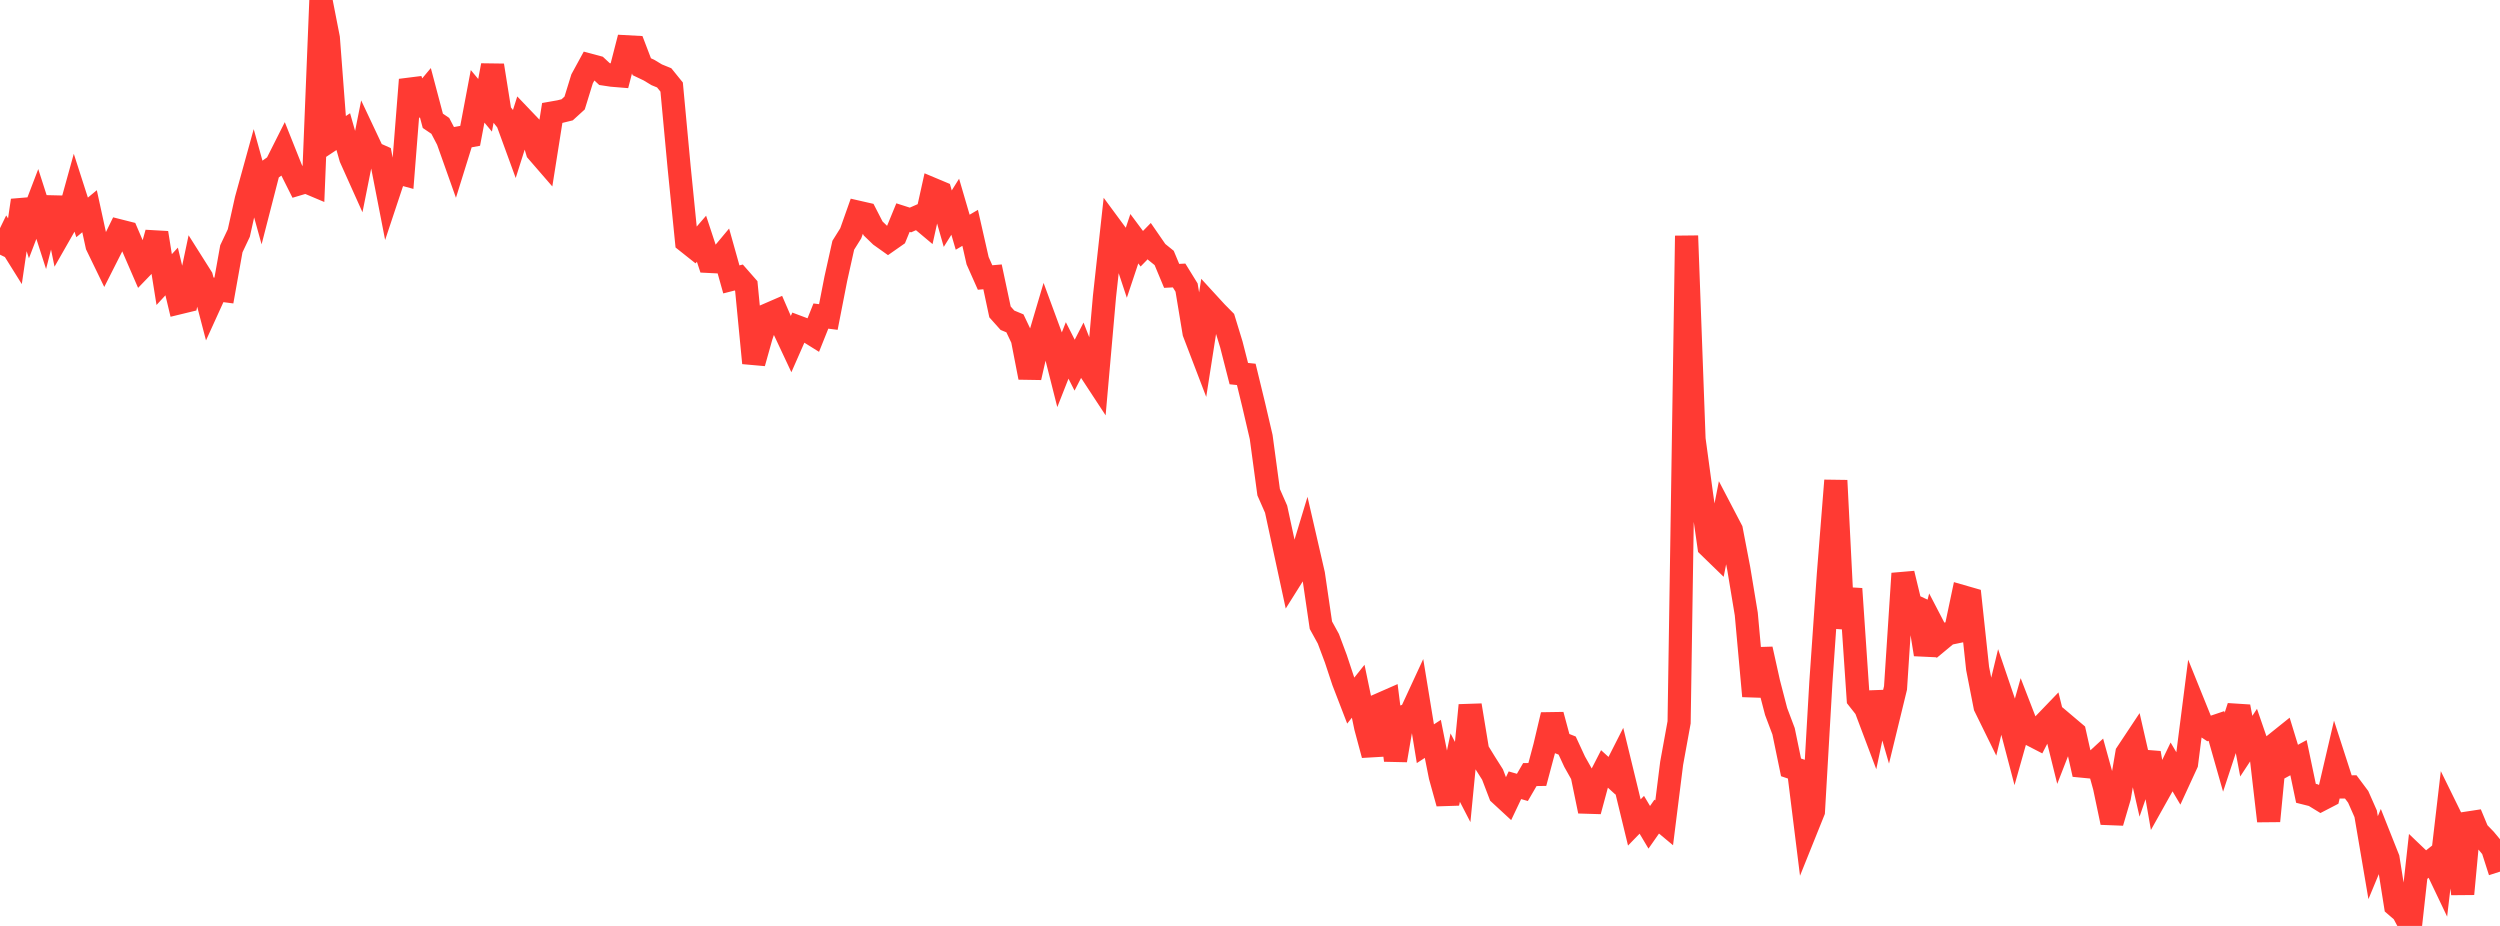 <?xml version="1.0" standalone="no"?>
<!DOCTYPE svg PUBLIC "-//W3C//DTD SVG 1.1//EN" "http://www.w3.org/Graphics/SVG/1.1/DTD/svg11.dtd">

<svg width="135" height="50" viewBox="0 0 135 50" preserveAspectRatio="none" 
  xmlns="http://www.w3.org/2000/svg"
  xmlns:xlink="http://www.w3.org/1999/xlink">


<polyline points="0.0, 13.752 0.403, 12.922 0.806, 13.567 1.209, 10.822 1.612, 12.069 2.015, 11.014 2.418, 12.268 2.821, 10.684 3.224, 12.65 3.627, 11.943 4.03, 10.486 4.433, 11.739 4.836, 11.406 5.239, 13.257 5.642, 14.088 6.045, 13.291 6.448, 12.466 6.851, 12.568 7.254, 13.507 7.657, 14.437 8.06, 14.019 8.463, 12.574 8.866, 15.097 9.269, 14.659 9.672, 16.35 10.075, 16.252 10.478, 14.34 10.881, 14.978 11.284, 16.521 11.687, 15.636 12.09, 15.689 12.493, 13.435 12.896, 12.583 13.299, 10.772 13.701, 9.317 14.104, 10.772 14.507, 9.205 14.91, 8.918 15.313, 8.117 15.716, 9.127 16.119, 9.931 16.522, 9.811 16.925, 9.981 17.328, 0.0 17.731, 2.056 18.134, 7.375 18.537, 7.108 18.94, 8.526 19.343, 9.423 19.746, 7.402 20.149, 8.256 20.552, 8.435 20.955, 10.503 21.358, 9.29 21.761, 9.4 22.164, 4.306 22.567, 5.484 22.97, 5.002 23.373, 6.524 23.776, 6.797 24.179, 7.568 24.582, 8.703 24.985, 7.409 25.388, 7.335 25.791, 5.202 26.194, 5.686 26.597, 3.531 27.0, 6.063 27.403, 6.571 27.806, 7.675 28.209, 6.402 28.612, 6.824 29.015, 8.179 29.418, 8.644 29.821, 6.1 30.224, 6.029 30.627, 5.93 31.03, 5.563 31.433, 4.257 31.836, 3.518 32.239, 3.626 32.642, 4 33.045, 4.061 33.448, 4.094 33.851, 2.527 34.254, 2.549 34.657, 3.603 35.06, 3.795 35.463, 4.039 35.866, 4.203 36.269, 4.701 36.672, 9.02 37.075, 13.039 37.478, 13.359 37.881, 12.892 38.284, 14.116 38.687, 14.136 39.09, 13.653 39.493, 15.088 39.896, 14.985 40.299, 15.444 40.701, 19.603 41.104, 18.167 41.507, 16.974 41.91, 16.799 42.313, 17.73 42.716, 18.589 43.119, 17.672 43.522, 17.823 43.925, 18.074 44.328, 17.067 44.731, 17.118 45.134, 15.055 45.537, 13.244 45.94, 12.599 46.343, 11.461 46.746, 11.553 47.149, 12.337 47.552, 12.726 47.955, 13.013 48.358, 12.731 48.761, 11.75 49.164, 11.879 49.567, 11.702 49.97, 12.04 50.373, 10.224 50.776, 10.393 51.179, 11.808 51.582, 11.163 51.985, 12.54 52.388, 12.303 52.791, 14.078 53.194, 14.985 53.597, 14.95 54.0, 16.843 54.403, 17.294 54.806, 17.461 55.209, 18.31 55.612, 20.384 56.015, 18.619 56.418, 17.259 56.821, 18.352 57.224, 19.947 57.627, 18.923 58.03, 19.719 58.433, 18.936 58.836, 19.966 59.239, 20.581 59.642, 16.011 60.045, 12.338 60.448, 12.884 60.851, 14.099 61.254, 12.891 61.657, 13.432 62.06, 13.02 62.463, 13.604 62.866, 13.93 63.269, 14.897 63.672, 14.876 64.075, 15.529 64.478, 17.962 64.881, 19.016 65.284, 16.435 65.687, 16.874 66.09, 17.282 66.493, 18.599 66.896, 20.175 67.299, 20.217 67.701, 21.873 68.104, 23.601 68.507, 26.581 68.91, 27.496 69.313, 29.365 69.716, 31.229 70.119, 30.587 70.522, 29.257 70.925, 31.009 71.328, 33.76 71.731, 34.493 72.134, 35.569 72.537, 36.786 72.94, 37.832 73.343, 37.327 73.746, 39.266 74.149, 40.768 74.552, 38.027 74.955, 37.85 75.358, 41.057 75.761, 38.706 76.164, 38.57 76.567, 37.699 76.97, 40.161 77.373, 39.899 77.776, 41.926 78.179, 43.378 78.582, 41.451 78.985, 42.229 79.388, 38.085 79.791, 40.531 80.194, 41.188 80.597, 41.824 81.0, 42.879 81.403, 43.251 81.806, 42.404 82.209, 42.52 82.612, 41.827 83.015, 41.821 83.418, 40.312 83.821, 38.605 84.224, 40.101 84.627, 40.261 85.03, 41.131 85.433, 41.847 85.836, 43.803 86.239, 42.309 86.642, 41.522 87.045, 41.889 87.448, 41.095 87.851, 42.752 88.254, 44.413 88.657, 43.998 89.06, 44.674 89.463, 44.097 89.866, 44.432 90.269, 41.218 90.672, 39.005 91.075, 12.734 91.478, 23.713 91.881, 26.687 92.284, 29.507 92.687, 29.898 93.09, 27.85 93.493, 28.621 93.896, 30.723 94.299, 33.156 94.701, 37.59 95.104, 35.052 95.507, 36.868 95.91, 38.419 96.313, 39.489 96.716, 41.438 97.119, 41.574 97.522, 44.815 97.925, 43.813 98.328, 36.836 98.731, 31.028 99.134, 25.948 99.537, 33.917 99.94, 31.796 100.343, 37.736 100.746, 38.247 101.149, 39.316 101.552, 37.407 101.955, 38.803 102.358, 37.148 102.761, 30.971 103.164, 32.639 103.567, 32.827 103.97, 35.338 104.373, 33.779 104.776, 34.553 105.179, 34.219 105.582, 34.135 105.985, 32.221 106.388, 32.337 106.791, 36.093 107.194, 38.152 107.597, 38.973 108.0, 37.299 108.403, 38.485 108.806, 40.02 109.209, 38.592 109.612, 39.633 110.015, 39.841 110.418, 39.058 110.821, 38.639 111.224, 40.267 111.627, 39.232 112.03, 39.573 112.433, 41.371 112.836, 41.41 113.239, 41.038 113.642, 42.496 114.045, 44.413 114.448, 43.041 114.851, 40.673 115.254, 40.066 115.657, 41.829 116.06, 40.661 116.463, 42.979 116.866, 42.259 117.269, 41.421 117.672, 42.104 118.075, 41.229 118.478, 38.075 118.881, 39.073 119.284, 39.339 119.687, 39.203 120.09, 40.62 120.493, 39.397 120.896, 38.158 121.299, 40.294 121.701, 39.682 122.104, 40.85 122.507, 44.335 122.91, 40.141 123.313, 39.818 123.716, 41.133 124.119, 40.914 124.522, 42.839 124.925, 42.94 125.328, 43.187 125.731, 42.978 126.134, 41.249 126.537, 42.495 126.94, 42.492 127.343, 43.031 127.746, 43.944 128.149, 46.314 128.552, 45.344 128.955, 46.358 129.358, 48.896 129.761, 49.244 130.164, 50.0 130.567, 46.359 130.97, 46.744 131.373, 46.426 131.776, 47.271 132.179, 43.821 132.582, 44.641 132.985, 48.273 133.388, 43.944 133.791, 44.912 134.194, 45.328 134.597, 45.813 135.0, 47.069" fill="none" stroke="#ff3a33" stroke-width="1.25"/>

</svg>
